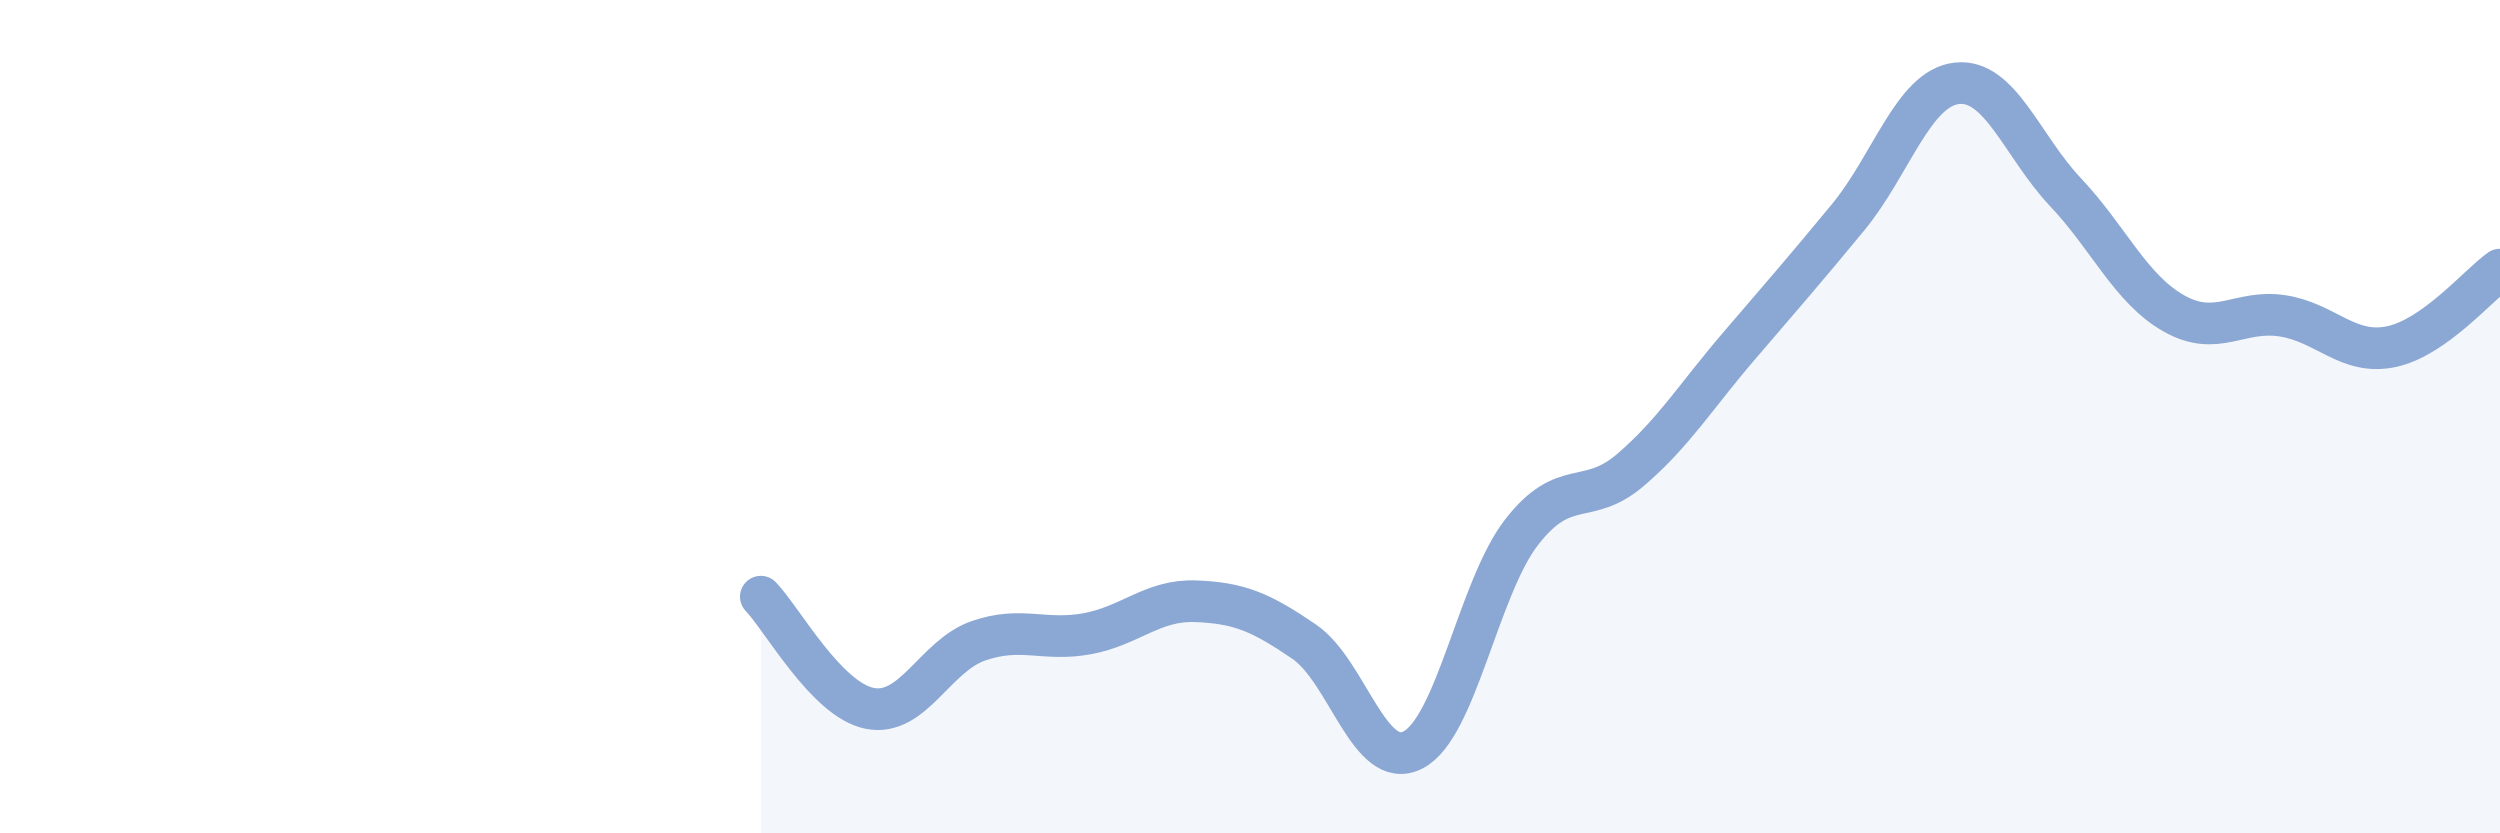 
    <svg width="60" height="20" viewBox="0 0 60 20" xmlns="http://www.w3.org/2000/svg">
      <path
        d="M 18.26,14.32 C 18.78,14.86 19.83,16.79 20.87,17 C 21.91,17.21 22.44,15.74 23.48,15.38 C 24.52,15.02 25.05,15.4 26.09,15.21 C 27.13,15.02 27.66,14.39 28.7,14.43 C 29.74,14.47 30.26,14.69 31.3,15.4 C 32.34,16.11 32.87,18.53 33.91,18 C 34.95,17.47 35.48,14.11 36.52,12.77 C 37.56,11.43 38.09,12.17 39.13,11.28 C 40.17,10.39 40.7,9.51 41.74,8.3 C 42.78,7.09 43.31,6.48 44.35,5.22 C 45.39,3.96 45.92,2.12 46.96,2 C 48,1.88 48.53,3.51 49.57,4.61 C 50.61,5.71 51.13,6.93 52.17,7.52 C 53.21,8.11 53.74,7.42 54.78,7.58 C 55.82,7.74 56.35,8.54 57.39,8.32 C 58.43,8.1 59.48,6.84 60,6.47L60 20L18.26 20Z"
        fill="#8ba7d3"
        opacity="0.1"
        stroke-linecap="round"
        stroke-linejoin="round"
      />
      <path
        d="M 18.26,14.32 C 18.78,14.86 19.83,16.79 20.87,17 C 21.91,17.21 22.44,15.74 23.48,15.38 C 24.52,15.02 25.05,15.4 26.09,15.21 C 27.13,15.02 27.66,14.39 28.7,14.43 C 29.74,14.47 30.26,14.69 31.3,15.4 C 32.34,16.11 32.87,18.53 33.91,18 C 34.95,17.47 35.48,14.11 36.52,12.77 C 37.56,11.43 38.09,12.17 39.13,11.28 C 40.17,10.39 40.7,9.51 41.74,8.3 C 42.78,7.09 43.31,6.48 44.35,5.22 C 45.39,3.96 45.92,2.12 46.96,2 C 48,1.88 48.53,3.51 49.57,4.61 C 50.61,5.71 51.13,6.93 52.17,7.52 C 53.21,8.11 53.74,7.42 54.78,7.58 C 55.82,7.74 56.35,8.54 57.39,8.32 C 58.43,8.1 59.48,6.84 60,6.47"
        stroke="#8ba7d3"
        stroke-width="1"
        fill="none"
        stroke-linecap="round"
        stroke-linejoin="round"
      />
    </svg>
  
